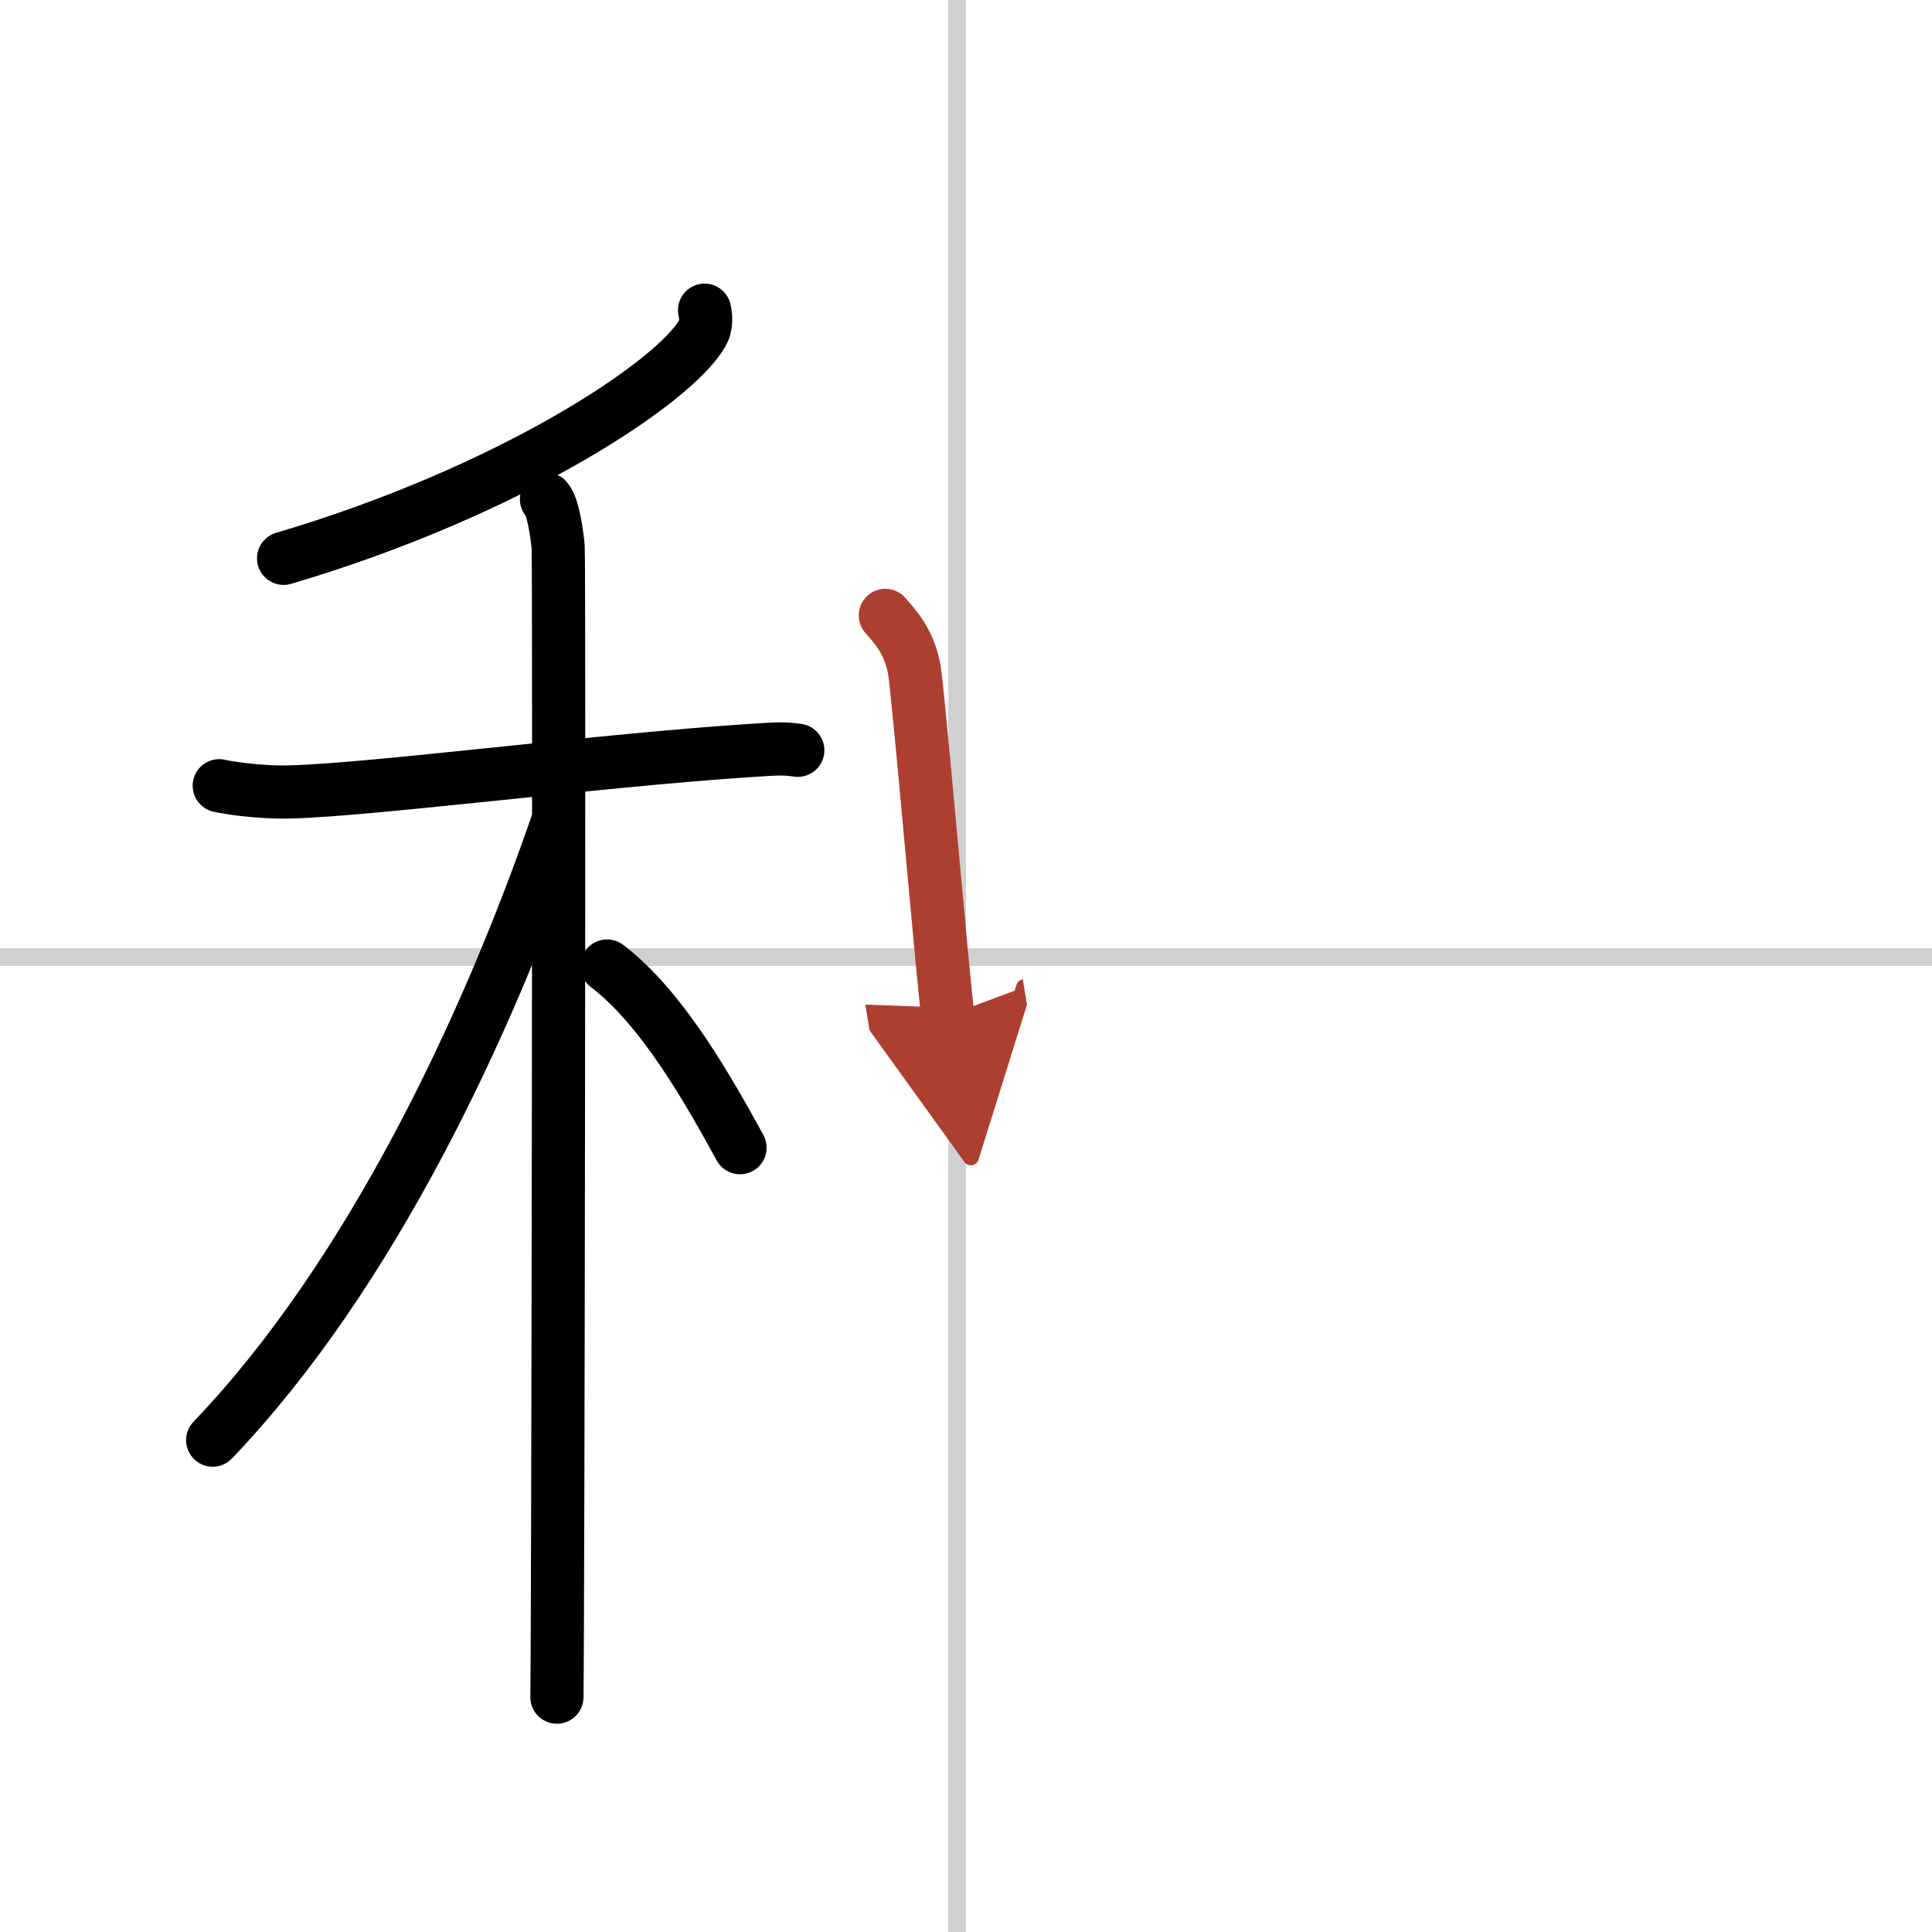 <svg width="400" height="400" viewBox="0 0 109 109" xmlns="http://www.w3.org/2000/svg"><defs><marker id="a" markerWidth="4" orient="auto" refX="1" refY="5" viewBox="0 0 10 10"><polyline points="0 0 10 5 0 10 1 5" fill="#ad3f31" stroke="#ad3f31"/></marker></defs><g fill="none" stroke="#000" stroke-linecap="round" stroke-linejoin="round" stroke-width="3"><rect width="100%" height="100%" fill="#fff" stroke="#fff"/><line x1="54" x2="54" y2="109" stroke="#d0d0d0" stroke-width="1"/><line x2="109" y1="54" y2="54" stroke="#d0d0d0" stroke-width="1"/><path d="M39.75,17.5c0.07,0.33,0.14,0.85-0.14,1.32C38,21.62,28.71,27.75,16,31.5"/><path d="m12.37 44.33c0.5 0.12 1.84 0.31 3.18 0.35 3.67 0.12 17.76-1.76 26.95-2.35 1.33-0.08 1.67-0.12 2.51 0"/><path d="m30.83 28.16c0.37 0.41 0.58 1.86 0.66 2.69 0.07 0.83 0 59.73-0.07 64.9"/><path d="M31.43,46.47C27.49,57.87,20.92,71.93,12,81.25"/><path d="m34.25 54.5c3.15 2.39 5.81 7.17 7.5 10.25"/><path d="m49.95 34.72c0.93 1.02 1.4 1.83 1.63 3.04 0.23 1.22 1.67 18.12 1.9 19.54" marker-end="url(#a)" stroke="#ad3f31"/></g></svg>
